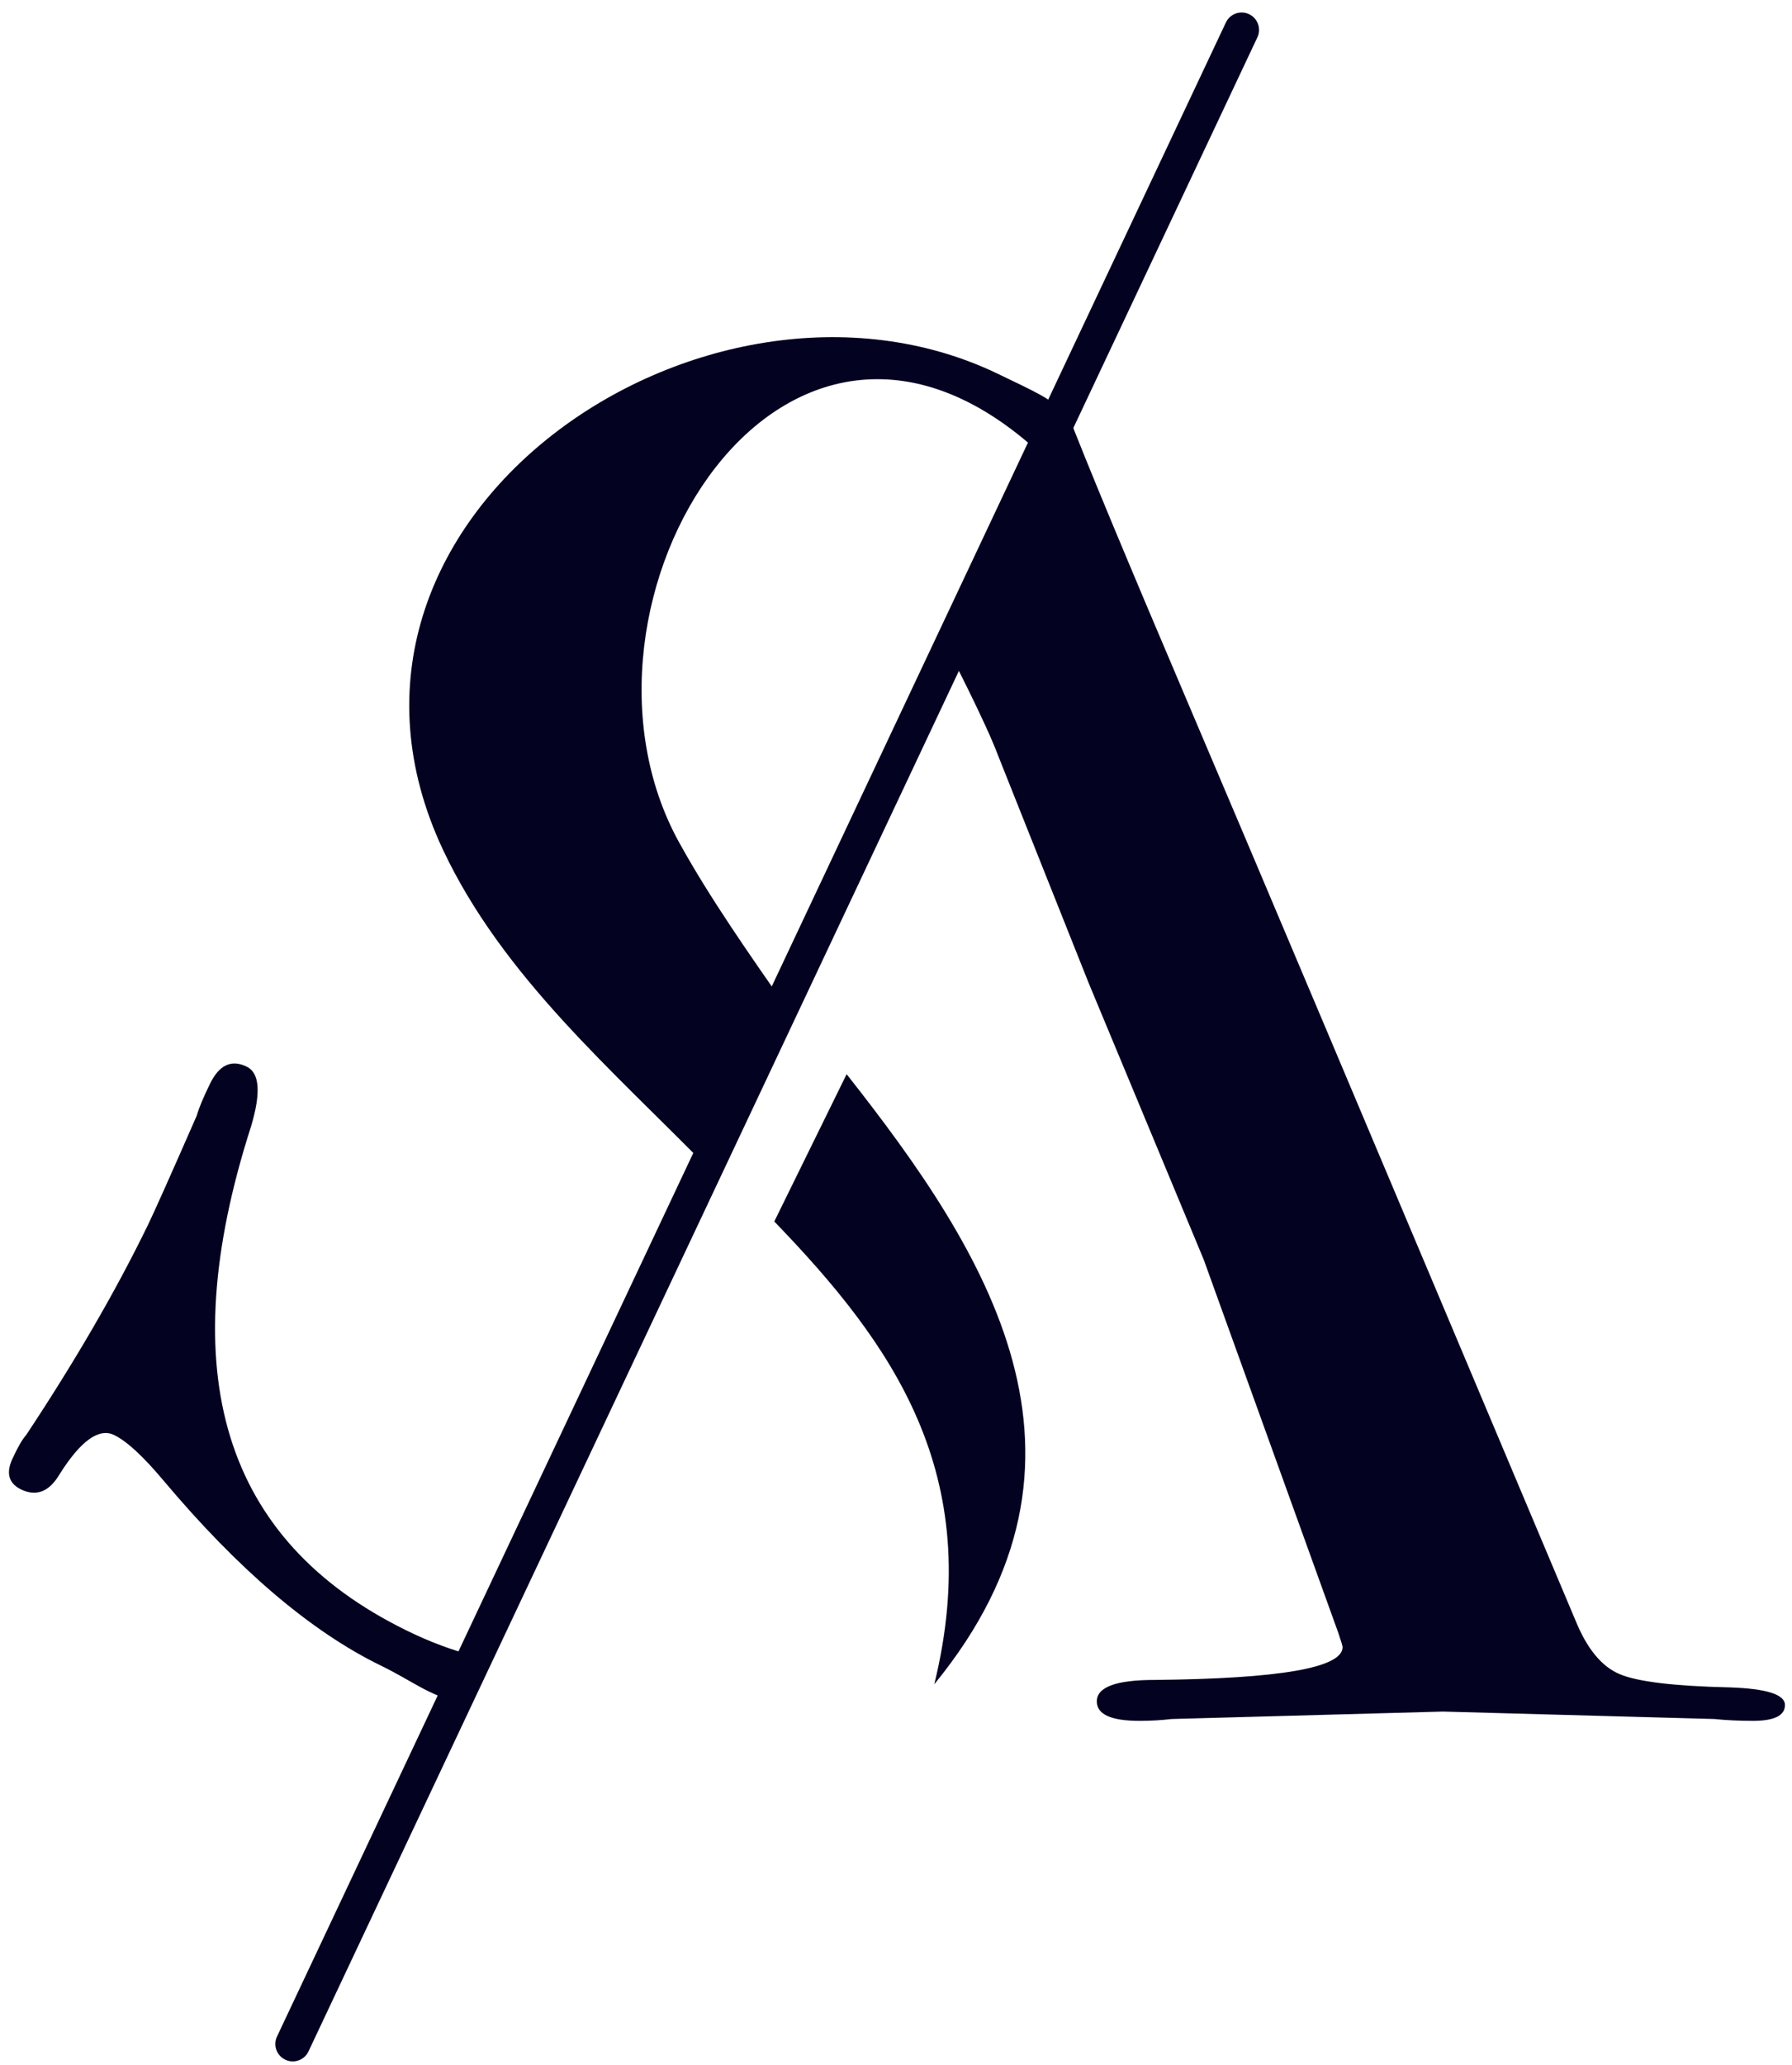 <?xml version="1.0" encoding="UTF-8"?> <svg xmlns="http://www.w3.org/2000/svg" xmlns:xlink="http://www.w3.org/1999/xlink" width="112px" height="129px" viewBox="0 0 112 129"><!-- Generator: Sketch 52.6 (67491) - http://www.bohemiancoding.com/sketch --><title>Group 12</title><desc>Created with Sketch.</desc><g id="Page-1" stroke="none" stroke-width="1" fill="none" fill-rule="evenodd"><g id="logos_subervie_SA_1" transform="translate(-156, -18)"><g id="Group-12" transform="translate(156, 19.71)"><path d="M29.714,101.744 C29.825,102.727 28.545,103.692 28.786,104.657 C26.616,104.1 25.893,103.339 23.759,102.301 C19.437,100.185 14.91,96.346 10.217,90.762 C8.955,89.259 7.935,88.313 7.137,87.923 C6.191,87.459 5.04,88.276 3.724,90.372 C3.074,91.466 2.277,91.782 1.312,91.318 C0.514,90.929 0.347,90.242 0.829,89.296 C1.126,88.646 1.404,88.183 1.646,87.905 C4.67,83.341 7.211,78.981 9.234,74.826 C9.623,74.028 10.643,71.746 12.294,67.98 C12.443,67.461 12.721,66.811 13.11,66.014 C13.686,64.808 14.465,64.437 15.43,64.919 C16.227,65.309 16.319,66.552 15.69,68.648 C10.735,84.046 13.964,94.527 25.41,100.13 C26.876,100.853 28.304,101.373 29.714,101.744" id="Fill-2" fill="#040221"></path><path d="M108.087,103.683 C104.612,103.604 102.318,103.326 101.206,102.847 C100.092,102.369 99.18,101.255 98.468,99.501 C85.733,69.3 77.765,50.443 74.559,42.931 C70.464,33.329 67.837,27.016 66.681,23.995 C66.501,23.531 66.991,23.881 66.725,23.881 C66.277,23.881 66.296,23.634 66.029,24.486 C66.029,24.486 60.292,35.539 59.072,38.502 C59.361,39.071 61.623,43.443 62.378,45.476 L68.043,59.692 C71.389,67.732 73.785,73.489 75.233,76.966 L83.638,100.261 C83.819,100.792 83.911,101.096 83.911,101.17 C83.911,102.46 79.992,103.142 72.157,103.218 C69.752,103.218 68.55,103.666 68.55,104.559 C68.55,105.37 69.44,105.774 71.222,105.774 C71.934,105.774 72.602,105.734 73.226,105.659 L90.189,105.194 L107.152,105.659 C107.864,105.734 108.665,105.774 109.557,105.774 C110.893,105.774 111.56,105.445 111.56,104.783 C111.56,104.124 110.401,103.759 108.087,103.683" id="Fill-4" fill="#040221"></path><path d="M62.29,21.602 C67.076,23.902 66.946,23.68 65.407,26.982 C49.137,11.343 34.166,35.979 42.459,50.932 C44.388,54.419 46.818,57.87 49.285,61.413 L49.285,61.432 C47.913,63.547 47.375,65.884 46.15,68.092 C45.538,69.168 44.852,70.206 44.351,71.338 C38.34,65.179 31.439,59.317 27.691,51.377 C17.934,30.637 44.109,12.938 62.29,21.602" id="Fill-6" fill="#040221"></path><path d="M52.914,65.383 C61.694,76.514 69.969,89.351 58.393,103.487 C61.62,90.334 55.739,82.19 48.393,74.584 L52.914,65.383 Z" id="Fill-8" fill="#040221"></path><path d="M77.602,0.159 L18.297,125.956" id="Stroke-10" stroke="#040221" stroke-width="2.176" stroke-linecap="round" stroke-linejoin="round"></path></g></g></g></svg> 